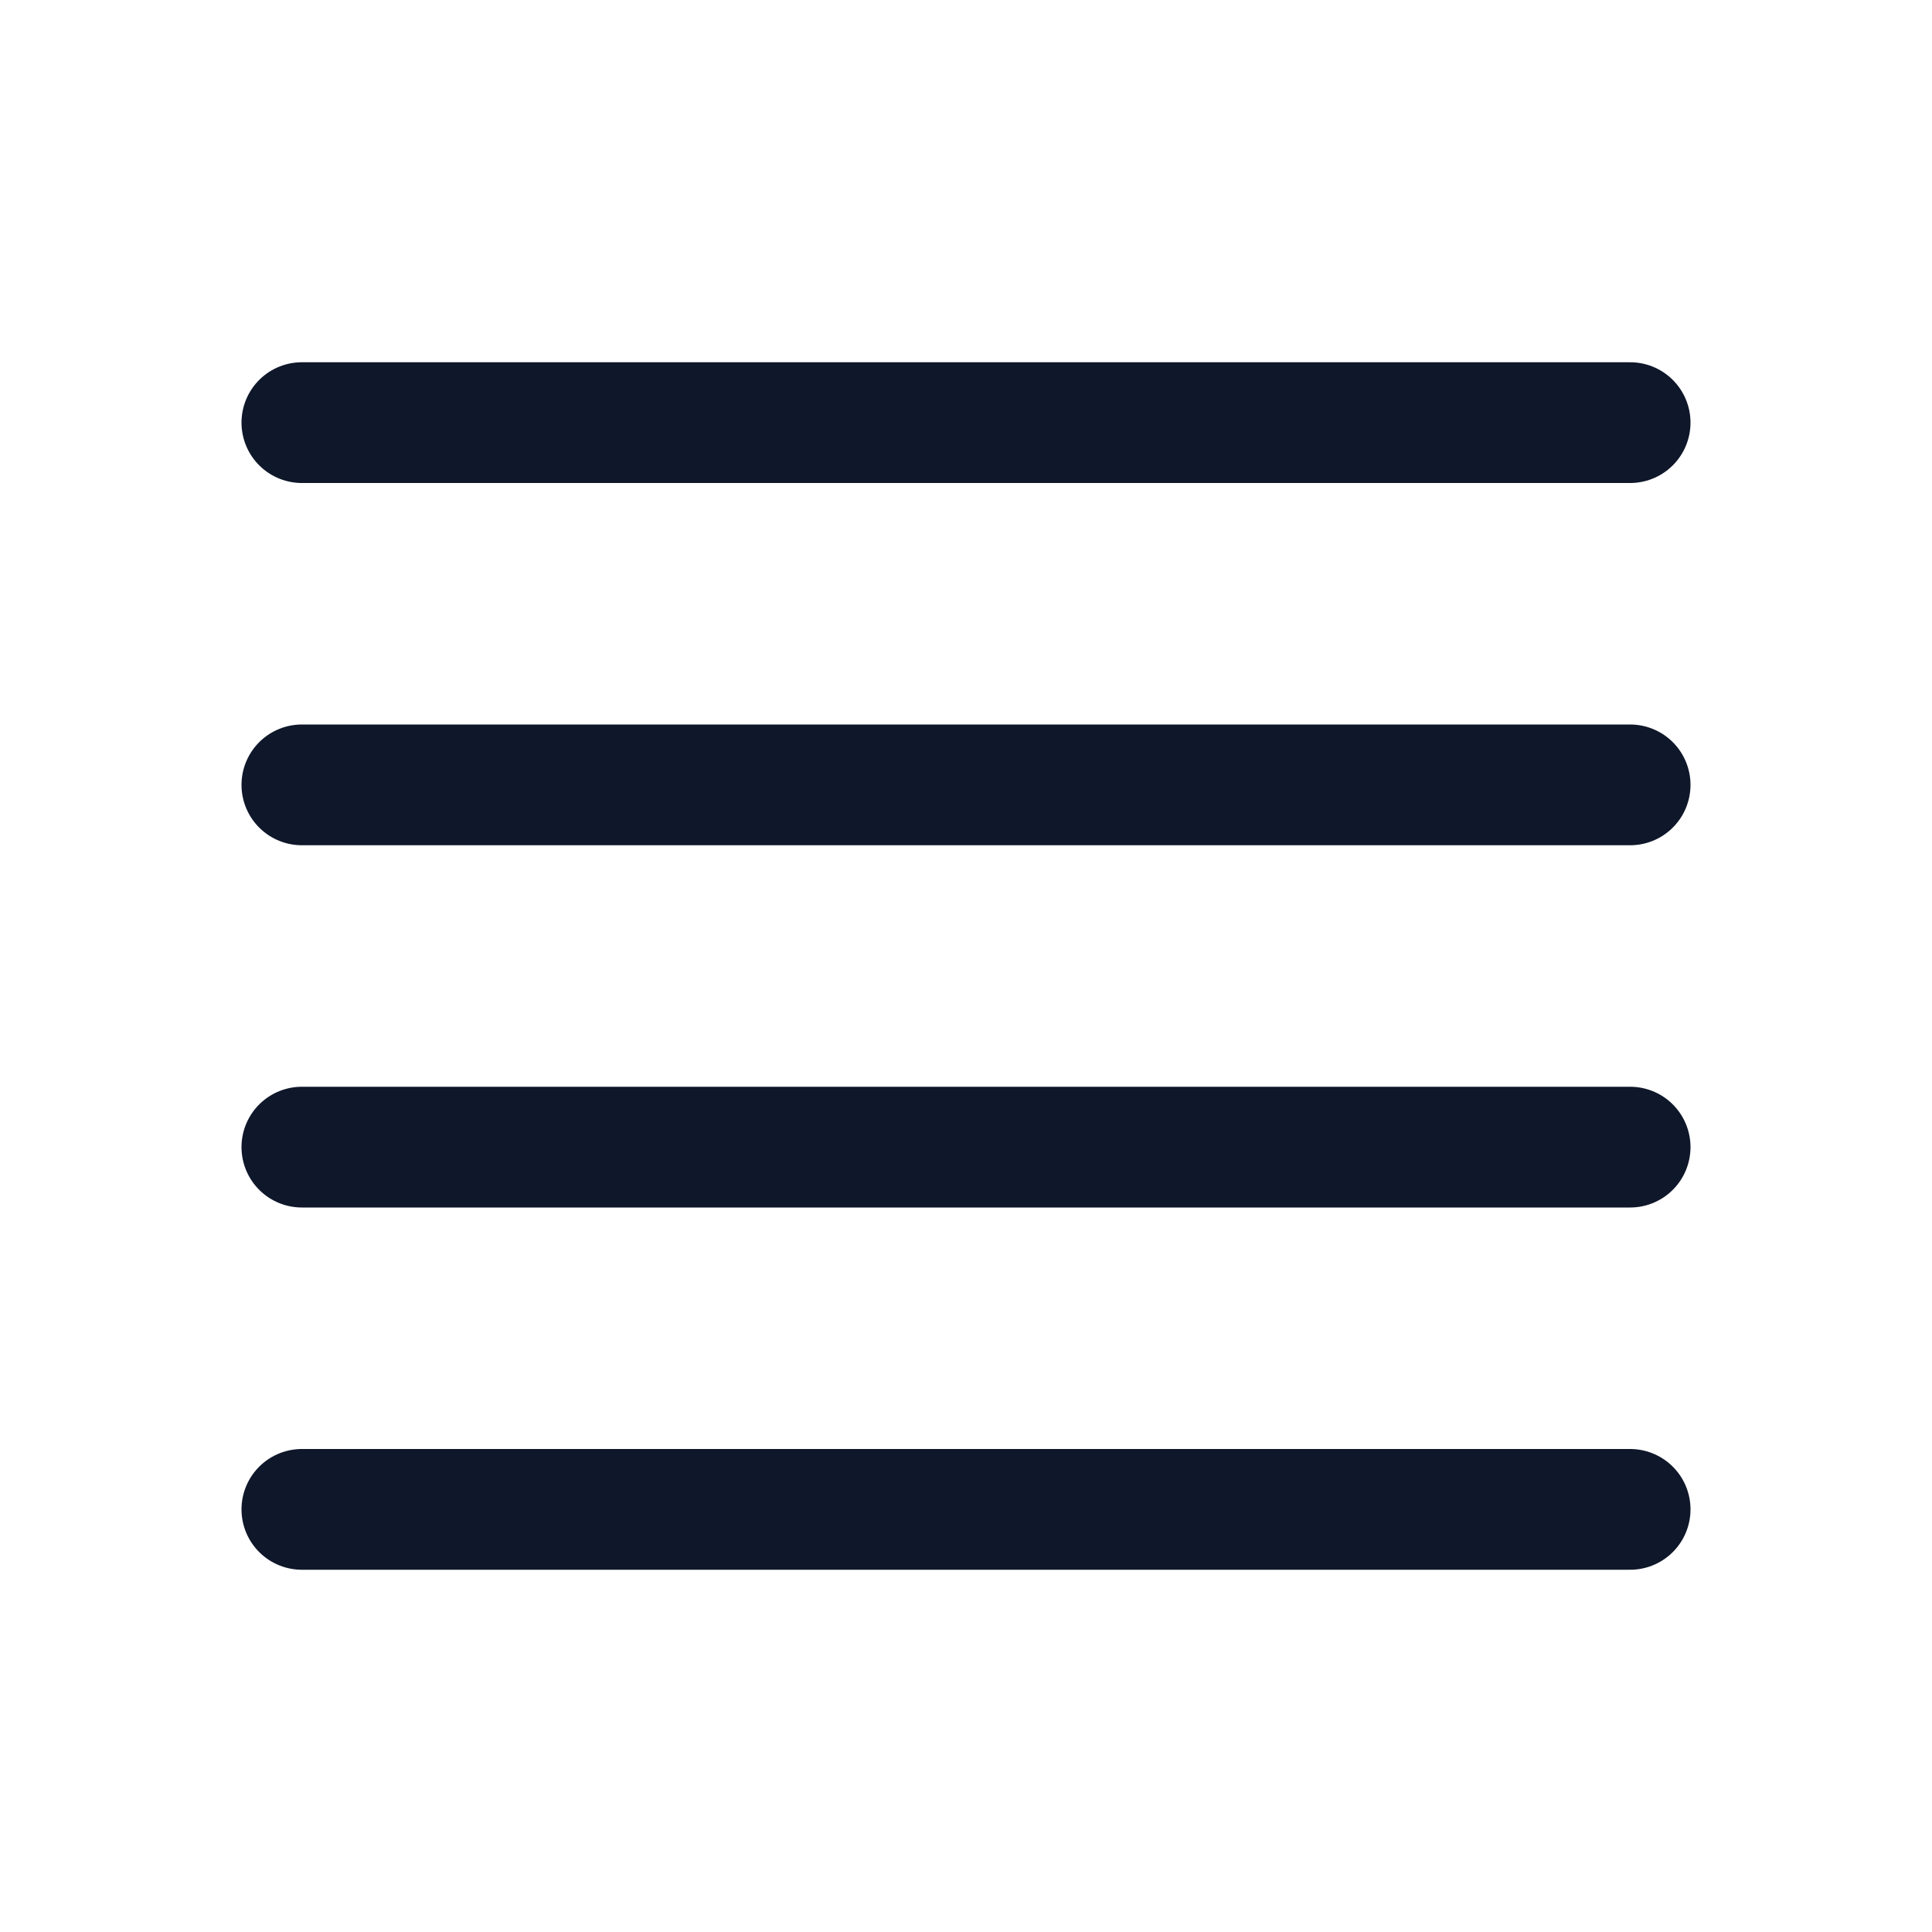 <svg width="24" height="24" viewBox="0 0 24 24" fill="none" xmlns="http://www.w3.org/2000/svg">
<path d="M3.75 5.25H20.25M3.75 9.75H20.25M3.75 14.25H20.25M3.75 18.75H20.25" stroke="#0F172A" stroke-width="1.5" stroke-linecap="round" stroke-linejoin="round"/>
</svg>
